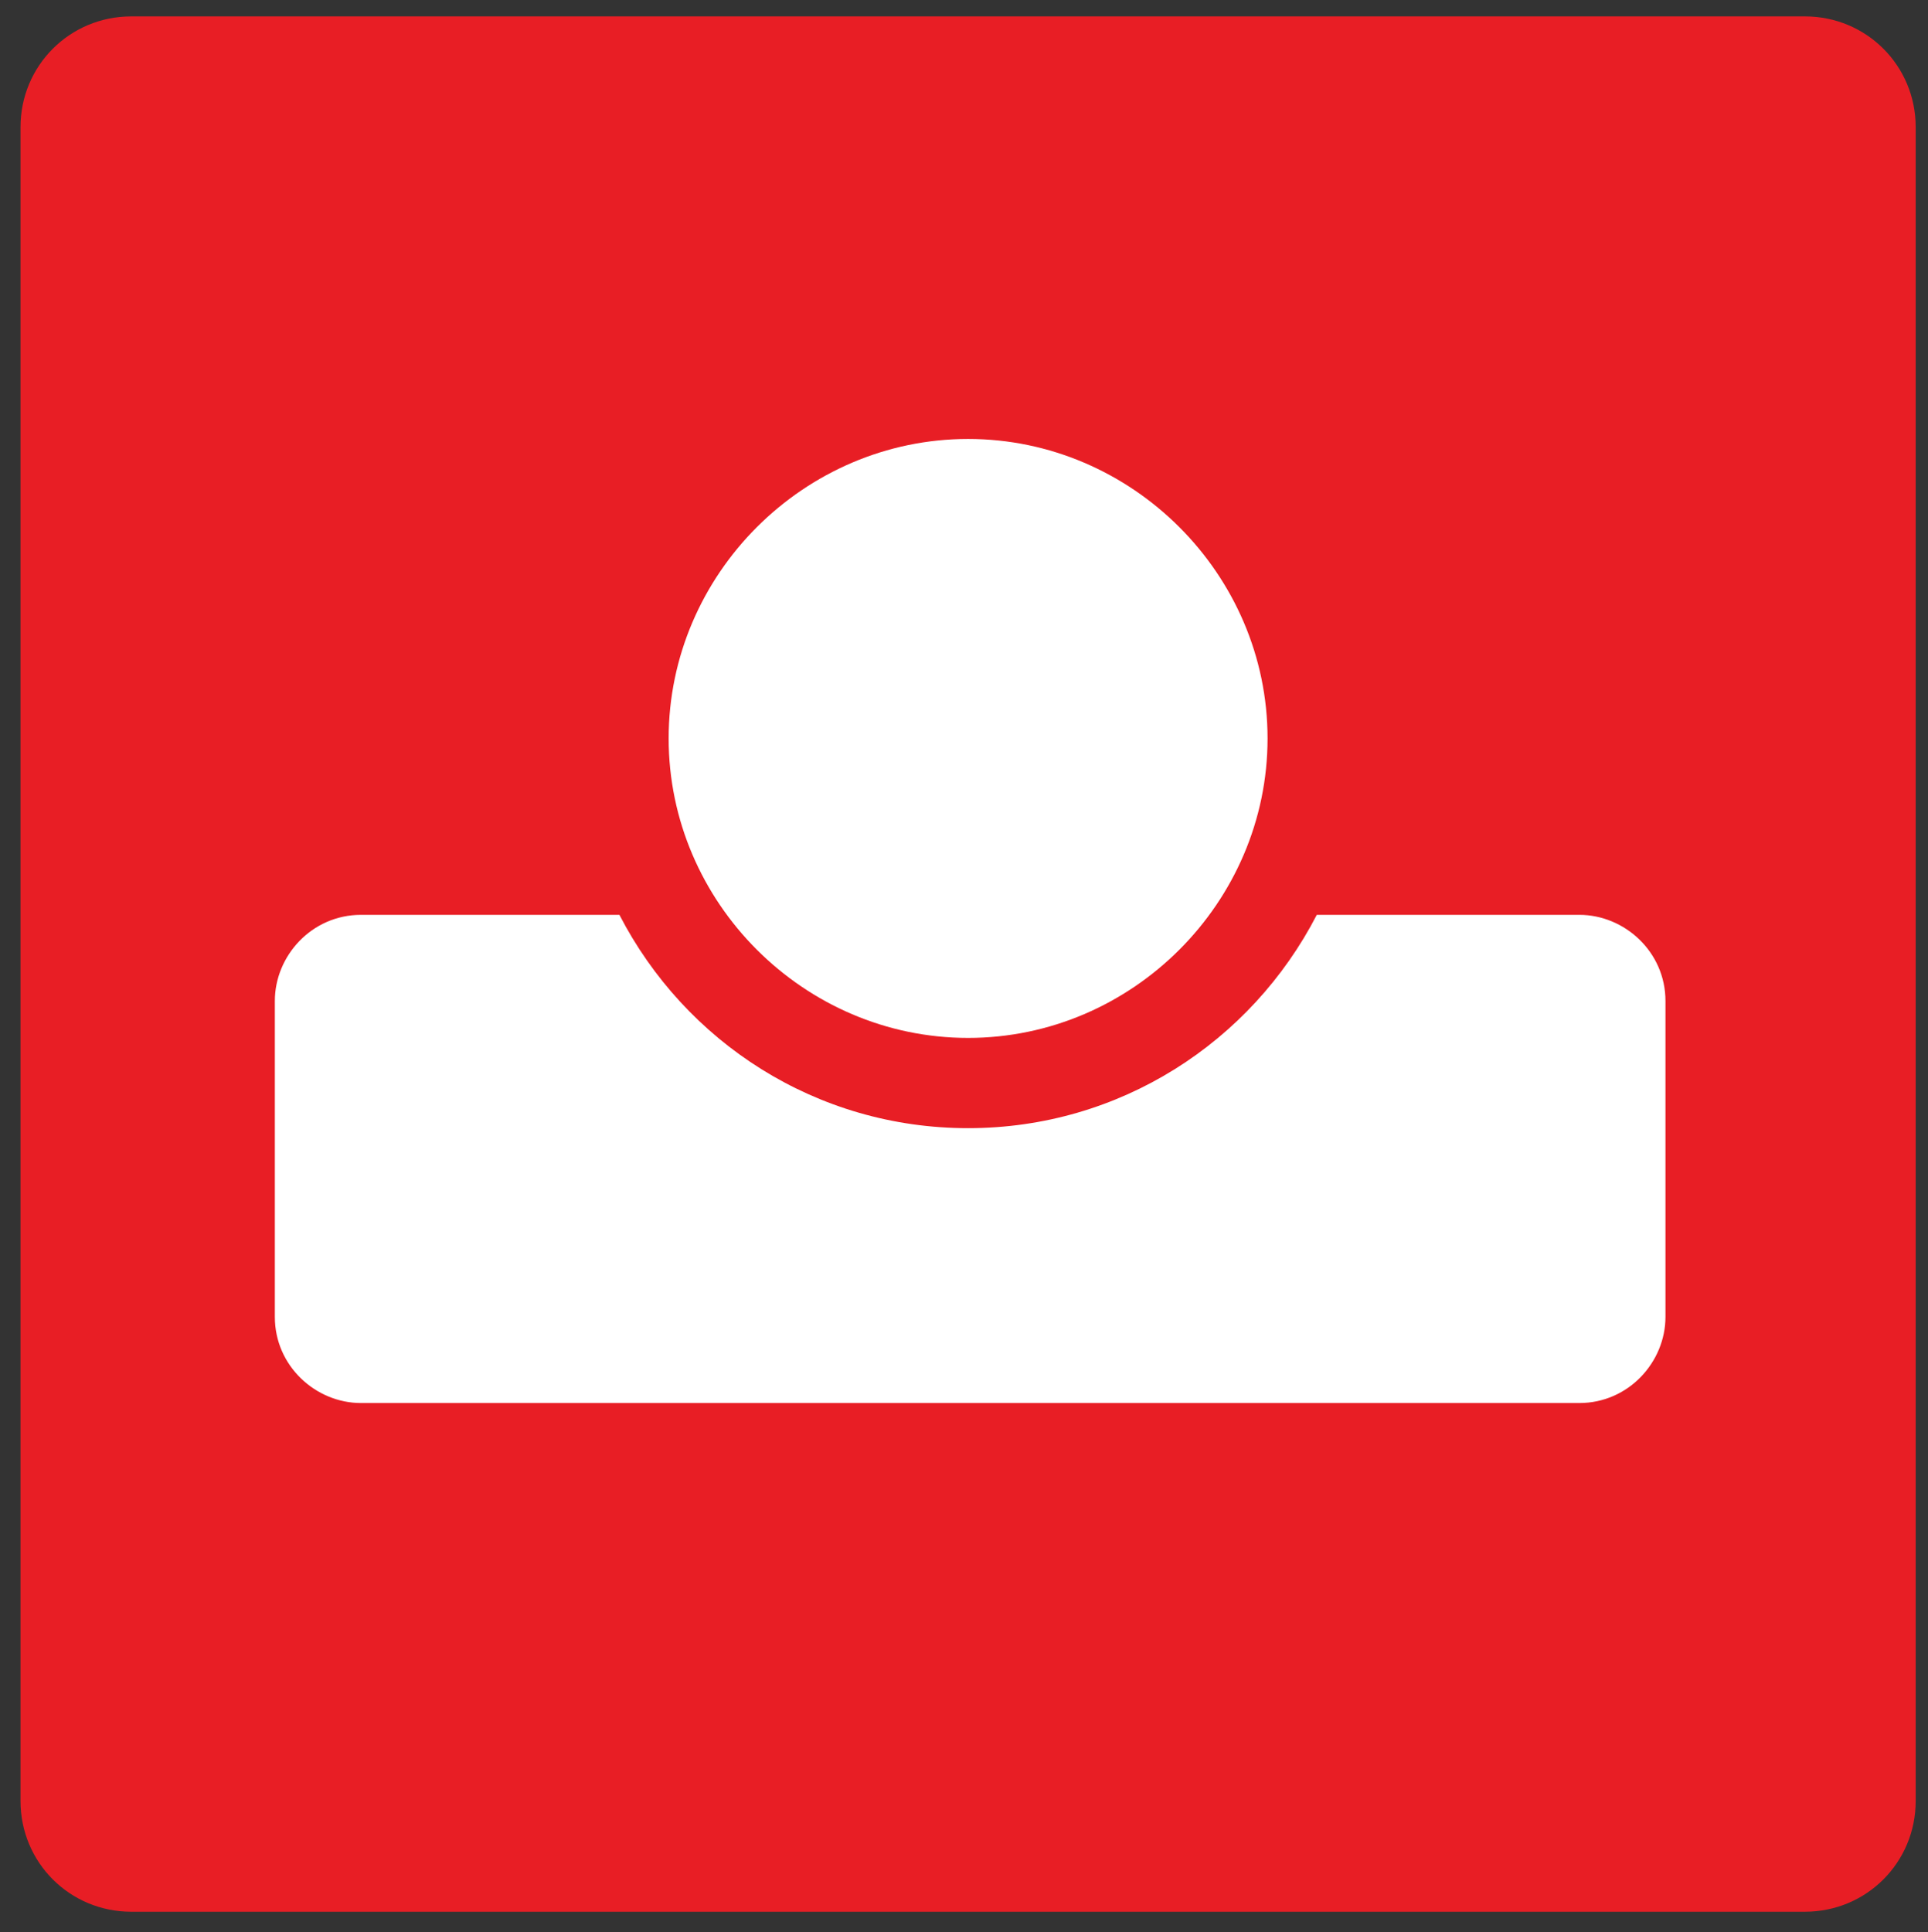 <?xml version="1.0" encoding="UTF-8"?>
<svg id="Layer_1" xmlns="http://www.w3.org/2000/svg" version="1.1" viewBox="0 0 47 47.1">
  <rect x="0" y="0" width="47" height="47.1" fill="#333333" stroke="none"/>
  <!-- Generator: Adobe Illustrator 29.6.0, SVG Export Plug-In . SVG Version: 2.1.1 Build 207)  -->
  <defs>
    <style>
      .st0 {
        fill: #e81e25;
      }

      .st1 {
        fill: #fff;
      }
    </style>
  </defs>
  <path class="st0" d="M43.9,46.6H3.2c-1.5,0-2.7-1.2-2.7-2.7V3.1C.5,1.6,1.7.4,3.2.4h40.8c1.5,0,2.7,1.2,2.7,2.7v40.8c0,1.5-1.2,2.7-2.7,2.7"/>
  <path class="st1" d="M30.9,18c0,4-3.3,7.3-7.3,7.3s-7.3-3.3-7.3-7.3,3.3-7.3,7.3-7.3,7.3,3.3,7.3,7.3"/>
  <path class="st1" d="M38.4,22.3h-6.3c-1.6,3.1-4.8,5.2-8.5,5.2s-6.9-2.1-8.5-5.2h-6.3c-1.2,0-2.1,1-2.1,2.1v7.7c0,1.2,1,2.1,2.1,2.1h29.7c1.2,0,2.1-1,2.1-2.1v-7.7c0-1.2-1-2.1-2.1-2.1"/>
</svg>